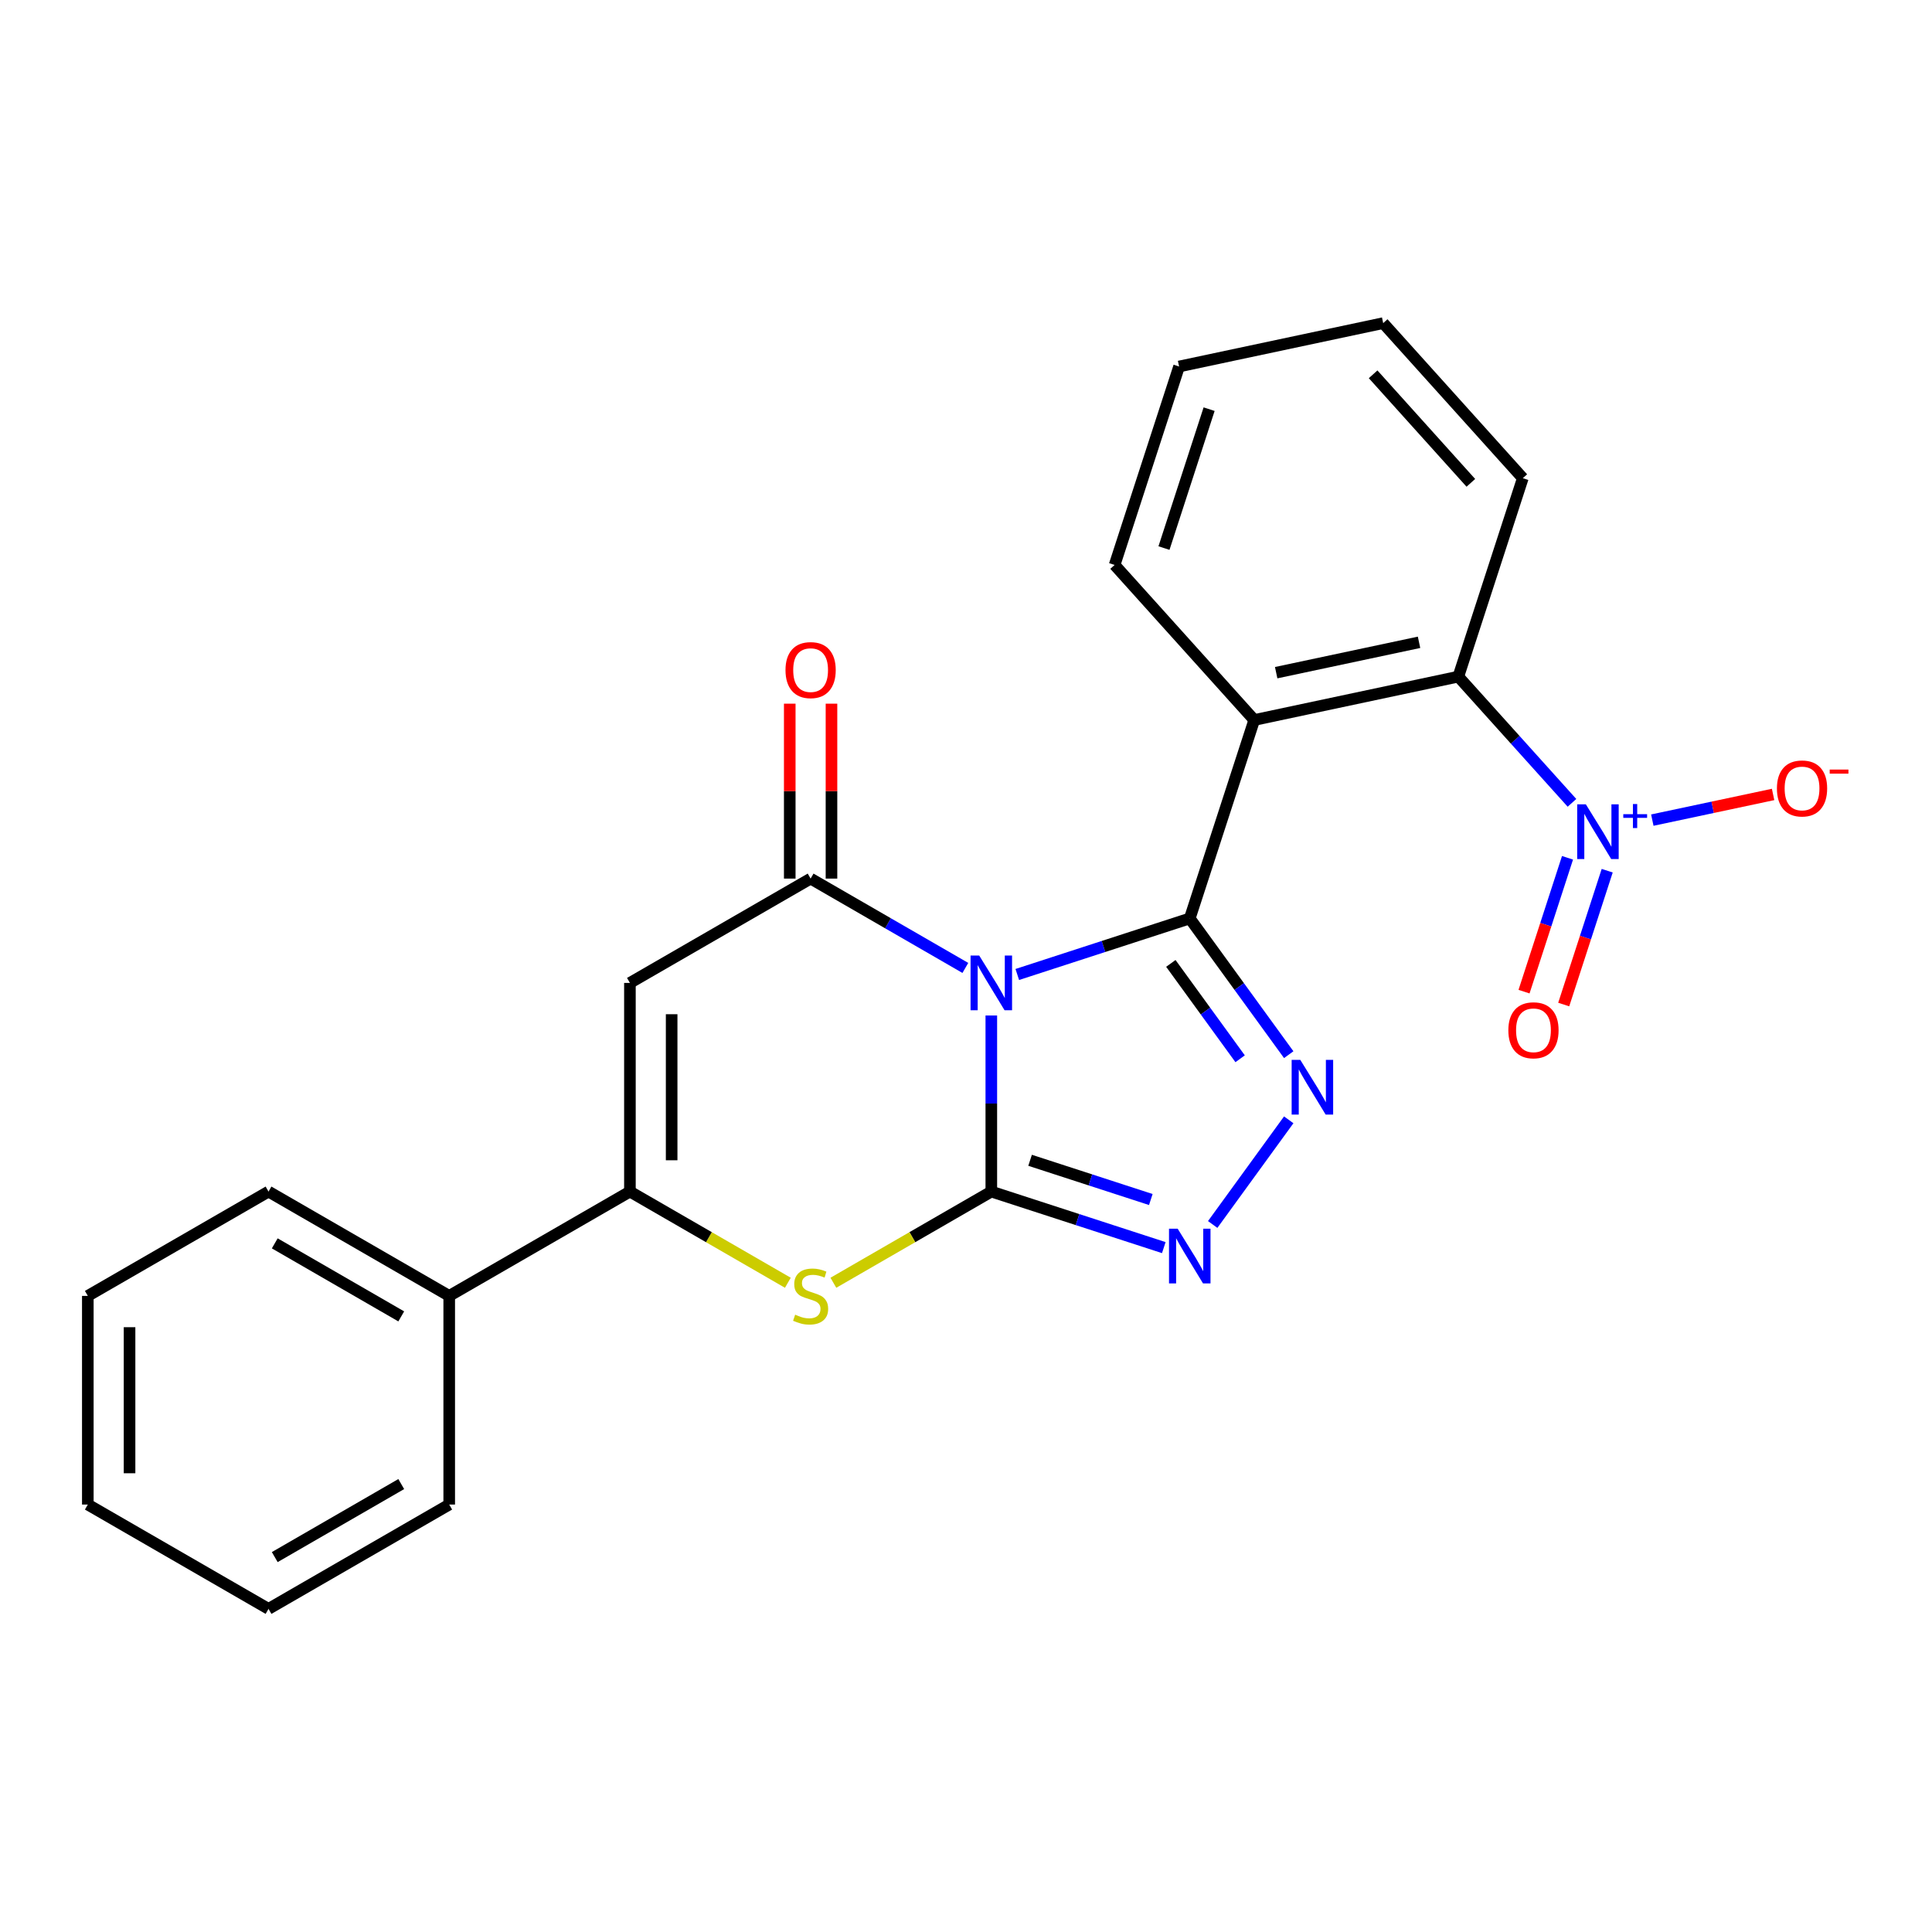 <?xml version='1.0' encoding='iso-8859-1'?>
<svg version='1.1' baseProfile='full'
              xmlns='http://www.w3.org/2000/svg'
                      xmlns:rdkit='http://www.rdkit.org/xml'
                      xmlns:xlink='http://www.w3.org/1999/xlink'
                  xml:space='preserve'
width='1000px' height='1000px' viewBox='0 0 1000 1000'>
<!-- END OF HEADER -->
<rect style='opacity:1.0;fill:#FFFFFF;stroke:none' width='1000' height='1000' x='0' y='0'> </rect>
<path class='bond-0' d='M 526.543,504.391 L 571.179,489.888' style='fill:none;fill-rule:evenodd;stroke:#0000FF;stroke-width:6px;stroke-linecap:butt;stroke-linejoin:miter;stroke-opacity:1' />
<path class='bond-0' d='M 571.179,489.888 L 615.816,475.385' style='fill:none;fill-rule:evenodd;stroke:#000000;stroke-width:6px;stroke-linecap:butt;stroke-linejoin:miter;stroke-opacity:1' />
<path class='bond-1' d='M 513.103,525.618 L 513.103,571.187' style='fill:none;fill-rule:evenodd;stroke:#0000FF;stroke-width:6px;stroke-linecap:butt;stroke-linejoin:miter;stroke-opacity:1' />
<path class='bond-1' d='M 513.103,571.187 L 513.103,616.757' style='fill:none;fill-rule:evenodd;stroke:#000000;stroke-width:6px;stroke-linecap:butt;stroke-linejoin:miter;stroke-opacity:1' />
<path class='bond-2' d='M 499.663,500.998 L 459.618,477.879' style='fill:none;fill-rule:evenodd;stroke:#0000FF;stroke-width:6px;stroke-linecap:butt;stroke-linejoin:miter;stroke-opacity:1' />
<path class='bond-2' d='M 459.618,477.879 L 419.573,454.759' style='fill:none;fill-rule:evenodd;stroke:#000000;stroke-width:6px;stroke-linecap:butt;stroke-linejoin:miter;stroke-opacity:1' />
<path class='bond-3' d='M 615.816,475.385 L 641.431,510.641' style='fill:none;fill-rule:evenodd;stroke:#000000;stroke-width:6px;stroke-linecap:butt;stroke-linejoin:miter;stroke-opacity:1' />
<path class='bond-3' d='M 641.431,510.641 L 667.046,545.897' style='fill:none;fill-rule:evenodd;stroke:#0000FF;stroke-width:6px;stroke-linecap:butt;stroke-linejoin:miter;stroke-opacity:1' />
<path class='bond-3' d='M 606.026,498.657 L 623.956,523.337' style='fill:none;fill-rule:evenodd;stroke:#000000;stroke-width:6px;stroke-linecap:butt;stroke-linejoin:miter;stroke-opacity:1' />
<path class='bond-3' d='M 623.956,523.337 L 641.887,548.016' style='fill:none;fill-rule:evenodd;stroke:#0000FF;stroke-width:6px;stroke-linecap:butt;stroke-linejoin:miter;stroke-opacity:1' />
<path class='bond-4' d='M 615.816,475.385 L 649.189,372.672' style='fill:none;fill-rule:evenodd;stroke:#000000;stroke-width:6px;stroke-linecap:butt;stroke-linejoin:miter;stroke-opacity:1' />
<path class='bond-5' d='M 513.103,616.757 L 557.739,631.26' style='fill:none;fill-rule:evenodd;stroke:#000000;stroke-width:6px;stroke-linecap:butt;stroke-linejoin:miter;stroke-opacity:1' />
<path class='bond-5' d='M 557.739,631.26 L 602.376,645.763' style='fill:none;fill-rule:evenodd;stroke:#0000FF;stroke-width:6px;stroke-linecap:butt;stroke-linejoin:miter;stroke-opacity:1' />
<path class='bond-5' d='M 533.168,600.565 L 564.414,610.717' style='fill:none;fill-rule:evenodd;stroke:#000000;stroke-width:6px;stroke-linecap:butt;stroke-linejoin:miter;stroke-opacity:1' />
<path class='bond-5' d='M 564.414,610.717 L 595.659,620.87' style='fill:none;fill-rule:evenodd;stroke:#0000FF;stroke-width:6px;stroke-linecap:butt;stroke-linejoin:miter;stroke-opacity:1' />
<path class='bond-7' d='M 513.103,616.757 L 472.228,640.356' style='fill:none;fill-rule:evenodd;stroke:#000000;stroke-width:6px;stroke-linecap:butt;stroke-linejoin:miter;stroke-opacity:1' />
<path class='bond-7' d='M 472.228,640.356 L 431.353,663.955' style='fill:none;fill-rule:evenodd;stroke:#CCCC00;stroke-width:6px;stroke-linecap:butt;stroke-linejoin:miter;stroke-opacity:1' />
<path class='bond-6' d='M 419.573,454.759 L 326.043,508.758' style='fill:none;fill-rule:evenodd;stroke:#000000;stroke-width:6px;stroke-linecap:butt;stroke-linejoin:miter;stroke-opacity:1' />
<path class='bond-12' d='M 430.373,454.759 L 430.373,409.489' style='fill:none;fill-rule:evenodd;stroke:#000000;stroke-width:6px;stroke-linecap:butt;stroke-linejoin:miter;stroke-opacity:1' />
<path class='bond-12' d='M 430.373,409.489 L 430.373,364.22' style='fill:none;fill-rule:evenodd;stroke:#FF0000;stroke-width:6px;stroke-linecap:butt;stroke-linejoin:miter;stroke-opacity:1' />
<path class='bond-12' d='M 408.773,454.759 L 408.773,409.489' style='fill:none;fill-rule:evenodd;stroke:#000000;stroke-width:6px;stroke-linecap:butt;stroke-linejoin:miter;stroke-opacity:1' />
<path class='bond-12' d='M 408.773,409.489 L 408.773,364.22' style='fill:none;fill-rule:evenodd;stroke:#FF0000;stroke-width:6px;stroke-linecap:butt;stroke-linejoin:miter;stroke-opacity:1' />
<path class='bond-24' d='M 667.046,579.617 L 627.686,633.791' style='fill:none;fill-rule:evenodd;stroke:#0000FF;stroke-width:6px;stroke-linecap:butt;stroke-linejoin:miter;stroke-opacity:1' />
<path class='bond-10' d='M 649.189,372.672 L 754.828,350.217' style='fill:none;fill-rule:evenodd;stroke:#000000;stroke-width:6px;stroke-linecap:butt;stroke-linejoin:miter;stroke-opacity:1' />
<path class='bond-10' d='M 660.544,348.176 L 734.491,332.458' style='fill:none;fill-rule:evenodd;stroke:#000000;stroke-width:6px;stroke-linecap:butt;stroke-linejoin:miter;stroke-opacity:1' />
<path class='bond-15' d='M 649.189,372.672 L 576.924,292.413' style='fill:none;fill-rule:evenodd;stroke:#000000;stroke-width:6px;stroke-linecap:butt;stroke-linejoin:miter;stroke-opacity:1' />
<path class='bond-8' d='M 326.043,508.758 L 326.043,616.757' style='fill:none;fill-rule:evenodd;stroke:#000000;stroke-width:6px;stroke-linecap:butt;stroke-linejoin:miter;stroke-opacity:1' />
<path class='bond-8' d='M 347.643,524.958 L 347.643,600.557' style='fill:none;fill-rule:evenodd;stroke:#000000;stroke-width:6px;stroke-linecap:butt;stroke-linejoin:miter;stroke-opacity:1' />
<path class='bond-25' d='M 407.793,663.955 L 366.918,640.356' style='fill:none;fill-rule:evenodd;stroke:#CCCC00;stroke-width:6px;stroke-linecap:butt;stroke-linejoin:miter;stroke-opacity:1' />
<path class='bond-25' d='M 366.918,640.356 L 326.043,616.757' style='fill:none;fill-rule:evenodd;stroke:#000000;stroke-width:6px;stroke-linecap:butt;stroke-linejoin:miter;stroke-opacity:1' />
<path class='bond-14' d='M 326.043,616.757 L 232.514,670.756' style='fill:none;fill-rule:evenodd;stroke:#000000;stroke-width:6px;stroke-linecap:butt;stroke-linejoin:miter;stroke-opacity:1' />
<path class='bond-9' d='M 813.653,415.55 L 784.24,382.884' style='fill:none;fill-rule:evenodd;stroke:#0000FF;stroke-width:6px;stroke-linecap:butt;stroke-linejoin:miter;stroke-opacity:1' />
<path class='bond-9' d='M 784.24,382.884 L 754.828,350.217' style='fill:none;fill-rule:evenodd;stroke:#000000;stroke-width:6px;stroke-linecap:butt;stroke-linejoin:miter;stroke-opacity:1' />
<path class='bond-11' d='M 855.238,424.494 L 886.494,417.85' style='fill:none;fill-rule:evenodd;stroke:#0000FF;stroke-width:6px;stroke-linecap:butt;stroke-linejoin:miter;stroke-opacity:1' />
<path class='bond-11' d='M 886.494,417.85 L 917.751,411.206' style='fill:none;fill-rule:evenodd;stroke:#FF0000;stroke-width:6px;stroke-linecap:butt;stroke-linejoin:miter;stroke-opacity:1' />
<path class='bond-13' d='M 811.343,443.999 L 800.089,478.637' style='fill:none;fill-rule:evenodd;stroke:#0000FF;stroke-width:6px;stroke-linecap:butt;stroke-linejoin:miter;stroke-opacity:1' />
<path class='bond-13' d='M 800.089,478.637 L 788.834,513.275' style='fill:none;fill-rule:evenodd;stroke:#FF0000;stroke-width:6px;stroke-linecap:butt;stroke-linejoin:miter;stroke-opacity:1' />
<path class='bond-13' d='M 831.886,450.673 L 820.631,485.312' style='fill:none;fill-rule:evenodd;stroke:#0000FF;stroke-width:6px;stroke-linecap:butt;stroke-linejoin:miter;stroke-opacity:1' />
<path class='bond-13' d='M 820.631,485.312 L 809.377,519.95' style='fill:none;fill-rule:evenodd;stroke:#FF0000;stroke-width:6px;stroke-linecap:butt;stroke-linejoin:miter;stroke-opacity:1' />
<path class='bond-16' d='M 754.828,350.217 L 788.201,247.505' style='fill:none;fill-rule:evenodd;stroke:#000000;stroke-width:6px;stroke-linecap:butt;stroke-linejoin:miter;stroke-opacity:1' />
<path class='bond-17' d='M 232.514,670.756 L 138.984,616.757' style='fill:none;fill-rule:evenodd;stroke:#000000;stroke-width:6px;stroke-linecap:butt;stroke-linejoin:miter;stroke-opacity:1' />
<path class='bond-17' d='M 207.684,681.362 L 142.214,643.563' style='fill:none;fill-rule:evenodd;stroke:#000000;stroke-width:6px;stroke-linecap:butt;stroke-linejoin:miter;stroke-opacity:1' />
<path class='bond-18' d='M 232.514,670.756 L 232.514,778.755' style='fill:none;fill-rule:evenodd;stroke:#000000;stroke-width:6px;stroke-linecap:butt;stroke-linejoin:miter;stroke-opacity:1' />
<path class='bond-19' d='M 576.924,292.413 L 610.297,189.7' style='fill:none;fill-rule:evenodd;stroke:#000000;stroke-width:6px;stroke-linecap:butt;stroke-linejoin:miter;stroke-opacity:1' />
<path class='bond-19' d='M 602.472,283.681 L 625.834,211.782' style='fill:none;fill-rule:evenodd;stroke:#000000;stroke-width:6px;stroke-linecap:butt;stroke-linejoin:miter;stroke-opacity:1' />
<path class='bond-26' d='M 788.201,247.505 L 715.936,167.246' style='fill:none;fill-rule:evenodd;stroke:#000000;stroke-width:6px;stroke-linecap:butt;stroke-linejoin:miter;stroke-opacity:1' />
<path class='bond-26' d='M 761.31,249.919 L 710.724,193.738' style='fill:none;fill-rule:evenodd;stroke:#000000;stroke-width:6px;stroke-linecap:butt;stroke-linejoin:miter;stroke-opacity:1' />
<path class='bond-22' d='M 138.984,616.757 L 45.455,670.756' style='fill:none;fill-rule:evenodd;stroke:#000000;stroke-width:6px;stroke-linecap:butt;stroke-linejoin:miter;stroke-opacity:1' />
<path class='bond-21' d='M 232.514,778.755 L 138.984,832.754' style='fill:none;fill-rule:evenodd;stroke:#000000;stroke-width:6px;stroke-linecap:butt;stroke-linejoin:miter;stroke-opacity:1' />
<path class='bond-21' d='M 207.684,768.149 L 142.214,805.948' style='fill:none;fill-rule:evenodd;stroke:#000000;stroke-width:6px;stroke-linecap:butt;stroke-linejoin:miter;stroke-opacity:1' />
<path class='bond-20' d='M 610.297,189.7 L 715.936,167.246' style='fill:none;fill-rule:evenodd;stroke:#000000;stroke-width:6px;stroke-linecap:butt;stroke-linejoin:miter;stroke-opacity:1' />
<path class='bond-23' d='M 138.984,832.754 L 45.455,778.755' style='fill:none;fill-rule:evenodd;stroke:#000000;stroke-width:6px;stroke-linecap:butt;stroke-linejoin:miter;stroke-opacity:1' />
<path class='bond-27' d='M 45.455,670.756 L 45.455,778.755' style='fill:none;fill-rule:evenodd;stroke:#000000;stroke-width:6px;stroke-linecap:butt;stroke-linejoin:miter;stroke-opacity:1' />
<path class='bond-27' d='M 67.054,686.956 L 67.054,762.555' style='fill:none;fill-rule:evenodd;stroke:#000000;stroke-width:6px;stroke-linecap:butt;stroke-linejoin:miter;stroke-opacity:1' />
<path  class='atom-0' d='M 506.843 494.598
L 516.123 509.598
Q 517.043 511.078, 518.523 513.758
Q 520.003 516.438, 520.083 516.598
L 520.083 494.598
L 523.843 494.598
L 523.843 522.918
L 519.963 522.918
L 510.003 506.518
Q 508.843 504.598, 507.603 502.398
Q 506.403 500.198, 506.043 499.518
L 506.043 522.918
L 502.363 522.918
L 502.363 494.598
L 506.843 494.598
' fill='#0000FF'/>
<path  class='atom-4' d='M 673.036 548.597
L 682.316 563.597
Q 683.236 565.077, 684.716 567.757
Q 686.196 570.437, 686.276 570.597
L 686.276 548.597
L 690.036 548.597
L 690.036 576.917
L 686.156 576.917
L 676.196 560.517
Q 675.036 558.597, 673.796 556.397
Q 672.596 554.197, 672.236 553.517
L 672.236 576.917
L 668.556 576.917
L 668.556 548.597
L 673.036 548.597
' fill='#0000FF'/>
<path  class='atom-6' d='M 609.556 635.97
L 618.836 650.97
Q 619.756 652.45, 621.236 655.13
Q 622.716 657.81, 622.796 657.97
L 622.796 635.97
L 626.556 635.97
L 626.556 664.29
L 622.676 664.29
L 612.716 647.89
Q 611.556 645.97, 610.316 643.77
Q 609.116 641.57, 608.756 640.89
L 608.756 664.29
L 605.076 664.29
L 605.076 635.97
L 609.556 635.97
' fill='#0000FF'/>
<path  class='atom-8' d='M 411.573 680.476
Q 411.893 680.596, 413.213 681.156
Q 414.533 681.716, 415.973 682.076
Q 417.453 682.396, 418.893 682.396
Q 421.573 682.396, 423.133 681.116
Q 424.693 679.796, 424.693 677.516
Q 424.693 675.956, 423.893 674.996
Q 423.133 674.036, 421.933 673.516
Q 420.733 672.996, 418.733 672.396
Q 416.213 671.636, 414.693 670.916
Q 413.213 670.196, 412.133 668.676
Q 411.093 667.156, 411.093 664.596
Q 411.093 661.036, 413.493 658.836
Q 415.933 656.636, 420.733 656.636
Q 424.013 656.636, 427.733 658.196
L 426.813 661.276
Q 423.413 659.876, 420.853 659.876
Q 418.093 659.876, 416.573 661.036
Q 415.053 662.156, 415.093 664.116
Q 415.093 665.636, 415.853 666.556
Q 416.653 667.476, 417.773 667.996
Q 418.933 668.516, 420.853 669.116
Q 423.413 669.916, 424.933 670.716
Q 426.453 671.516, 427.533 673.156
Q 428.653 674.756, 428.653 677.516
Q 428.653 681.436, 426.013 683.556
Q 423.413 685.636, 419.053 685.636
Q 416.533 685.636, 414.613 685.076
Q 412.733 684.556, 410.493 683.636
L 411.573 680.476
' fill='#CCCC00'/>
<path  class='atom-10' d='M 820.833 416.316
L 830.113 431.316
Q 831.033 432.796, 832.513 435.476
Q 833.993 438.156, 834.073 438.316
L 834.073 416.316
L 837.833 416.316
L 837.833 444.636
L 833.953 444.636
L 823.993 428.236
Q 822.833 426.316, 821.593 424.116
Q 820.393 421.916, 820.033 421.236
L 820.033 444.636
L 816.353 444.636
L 816.353 416.316
L 820.833 416.316
' fill='#0000FF'/>
<path  class='atom-10' d='M 840.209 421.421
L 845.198 421.421
L 845.198 416.167
L 847.416 416.167
L 847.416 421.421
L 852.538 421.421
L 852.538 423.322
L 847.416 423.322
L 847.416 428.602
L 845.198 428.602
L 845.198 423.322
L 840.209 423.322
L 840.209 421.421
' fill='#0000FF'/>
<path  class='atom-12' d='M 919.732 408.102
Q 919.732 401.302, 923.092 397.502
Q 926.452 393.702, 932.732 393.702
Q 939.012 393.702, 942.372 397.502
Q 945.732 401.302, 945.732 408.102
Q 945.732 414.982, 942.332 418.902
Q 938.932 422.782, 932.732 422.782
Q 926.492 422.782, 923.092 418.902
Q 919.732 415.022, 919.732 408.102
M 932.732 419.582
Q 937.052 419.582, 939.372 416.702
Q 941.732 413.782, 941.732 408.102
Q 941.732 402.542, 939.372 399.742
Q 937.052 396.902, 932.732 396.902
Q 928.412 396.902, 926.052 399.702
Q 923.732 402.502, 923.732 408.102
Q 923.732 413.822, 926.052 416.702
Q 928.412 419.582, 932.732 419.582
' fill='#FF0000'/>
<path  class='atom-12' d='M 947.052 398.324
L 956.74 398.324
L 956.74 400.436
L 947.052 400.436
L 947.052 398.324
' fill='#FF0000'/>
<path  class='atom-13' d='M 406.573 346.84
Q 406.573 340.04, 409.933 336.24
Q 413.293 332.44, 419.573 332.44
Q 425.853 332.44, 429.213 336.24
Q 432.573 340.04, 432.573 346.84
Q 432.573 353.72, 429.173 357.64
Q 425.773 361.52, 419.573 361.52
Q 413.333 361.52, 409.933 357.64
Q 406.573 353.76, 406.573 346.84
M 419.573 358.32
Q 423.893 358.32, 426.213 355.44
Q 428.573 352.52, 428.573 346.84
Q 428.573 341.28, 426.213 338.48
Q 423.893 335.64, 419.573 335.64
Q 415.253 335.64, 412.893 338.44
Q 410.573 341.24, 410.573 346.84
Q 410.573 352.56, 412.893 355.44
Q 415.253 358.32, 419.573 358.32
' fill='#FF0000'/>
<path  class='atom-14' d='M 780.719 533.269
Q 780.719 526.469, 784.079 522.669
Q 787.439 518.869, 793.719 518.869
Q 799.999 518.869, 803.359 522.669
Q 806.719 526.469, 806.719 533.269
Q 806.719 540.149, 803.319 544.069
Q 799.919 547.949, 793.719 547.949
Q 787.479 547.949, 784.079 544.069
Q 780.719 540.189, 780.719 533.269
M 793.719 544.749
Q 798.039 544.749, 800.359 541.869
Q 802.719 538.949, 802.719 533.269
Q 802.719 527.709, 800.359 524.909
Q 798.039 522.069, 793.719 522.069
Q 789.399 522.069, 787.039 524.869
Q 784.719 527.669, 784.719 533.269
Q 784.719 538.989, 787.039 541.869
Q 789.399 544.749, 793.719 544.749
' fill='#FF0000'/>
</svg>
